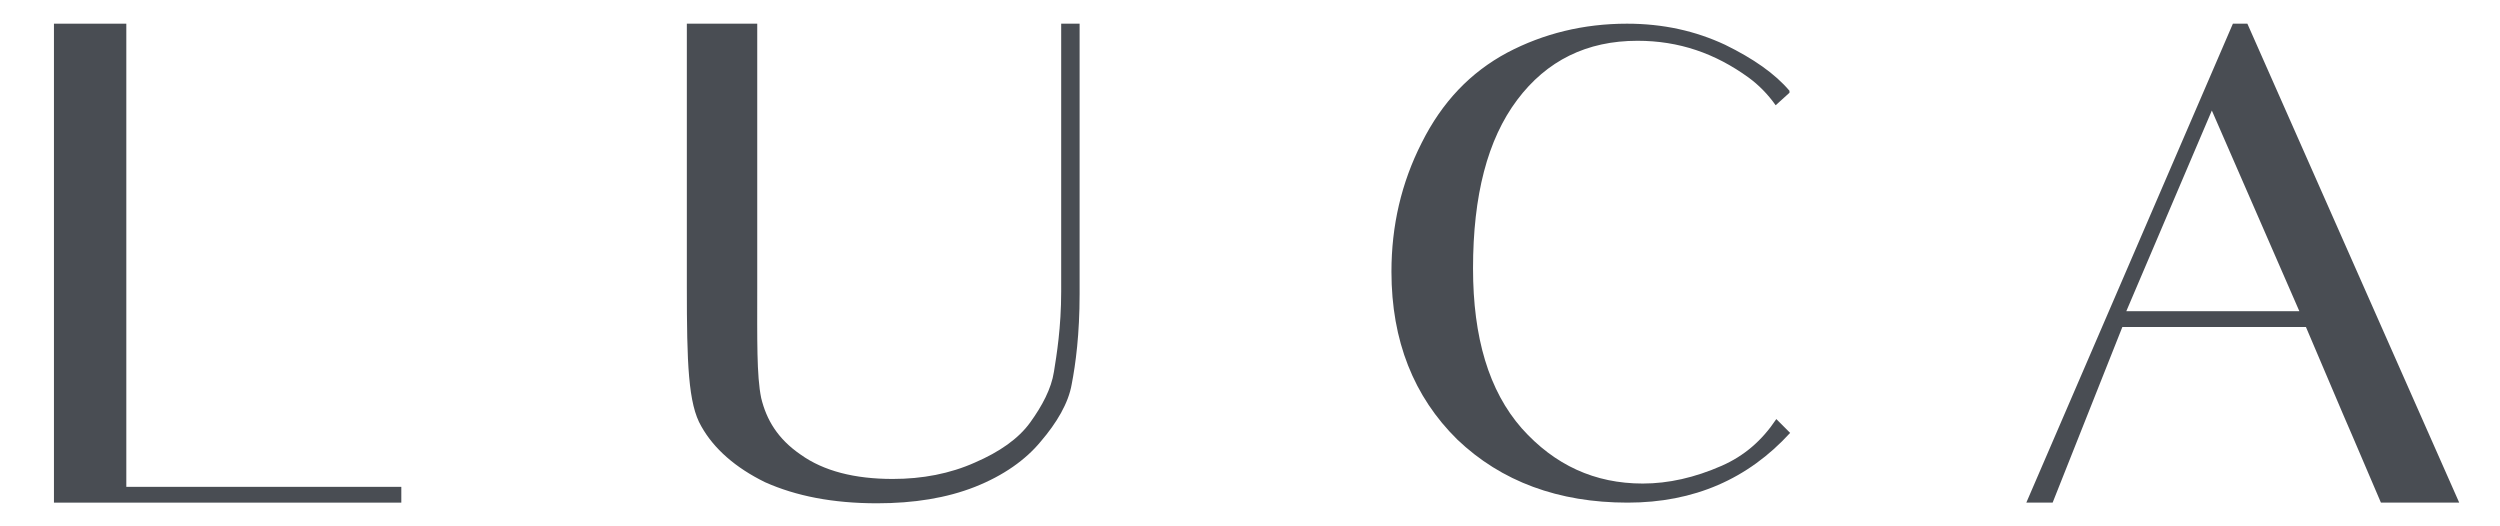 <?xml version="1.0" encoding="utf-8"?>
<!-- Generator: Adobe Illustrator 26.3.1, SVG Export Plug-In . SVG Version: 6.00 Build 0)  -->
<svg version="1.1" id="レイヤー_1" xmlns="http://www.w3.org/2000/svg" xmlns:xlink="http://www.w3.org/1999/xlink" x="0px"
	 y="0px" viewBox="0 0 380 80" style="enable-background:new 0 0 380 80;" xml:space="preserve">
<style type="text/css">
	.st0{fill:#494D53;}
</style>
<g>
	<g>
		<path class="st0" d="M61,74v2.4H8.2V57.7V21.9V3.6h11V74H61z"/>
		<path class="st0" d="M272.1,65.8c-6.4,7-14.6,10.6-24.7,10.6c-10.5,0-19.2-3.2-25.9-9.6c-6.6-6.5-10-15-10-25.5
			c0-7,1.5-13.5,4.6-19.6c3.1-6.2,7.4-10.7,13-13.7c5.5-2.9,11.6-4.4,18.2-4.4c5.5,0,10.4,1.1,14.9,3.2c4.3,2.1,7.6,4.4,9.8,7v0.3
			l-2.1,1.9c-1.2-1.7-2.6-3.1-4.1-4.2c-5.1-3.7-10.6-5.6-16.9-5.6c-7.7,0-13.8,3-18.3,9c-4.5,6-6.7,14.5-6.7,25.6
			c0,10.5,2.4,18.6,7.4,24.3c5,5.6,11.1,8.4,18.4,8.4c3.9,0,7.9-0.9,12-2.7c3.4-1.5,6.1-3.8,8.3-7.1L272.1,65.8z"/>
		<path class="st0" d="M350.5,49.7h-27.9l-10.6,26.7h-4l31.4-72.8h2.2l32.2,72.8h-11.9c-4-9.4-5.7-13.3-5.7-13.3L350.5,49.7z
			 M349.5,47.3l-13.3-30.5l-13,30.5H349.5z"/>
	</g>
	<path class="st0" d="M164.1,3.6v17.1v24c0,6.1-0.6,10.6-1.2,13.7c-0.5,2.9-2.3,5.9-4.7,8.7c-2.3,2.8-5.7,5.2-10,6.9
		c-4.3,1.7-9.3,2.5-14.9,2.5c-6.7,0-12.3-1.1-17-3.2c-4.5-2.2-7.8-5.1-9.7-8.5c-2-3.4-2.2-9.6-2.2-21.2c0-6.7,0-22.4,0-22.4V3.6
		h10.7v17.5v22.7c0,7.8-0.1,13.3,0.6,16.7c0.8,3.3,2.5,6.2,6,8.6c3.5,2.5,8.2,3.7,14,3.7c4.5,0,8.7-0.8,12.5-2.5
		c3.7-1.6,6.6-3.6,8.4-6.1c1.8-2.5,3.2-5.1,3.6-7.7c0.4-2.5,1.1-6.7,1.1-12.2V19.8V3.6H164.1z"/>
</g>
</svg>
